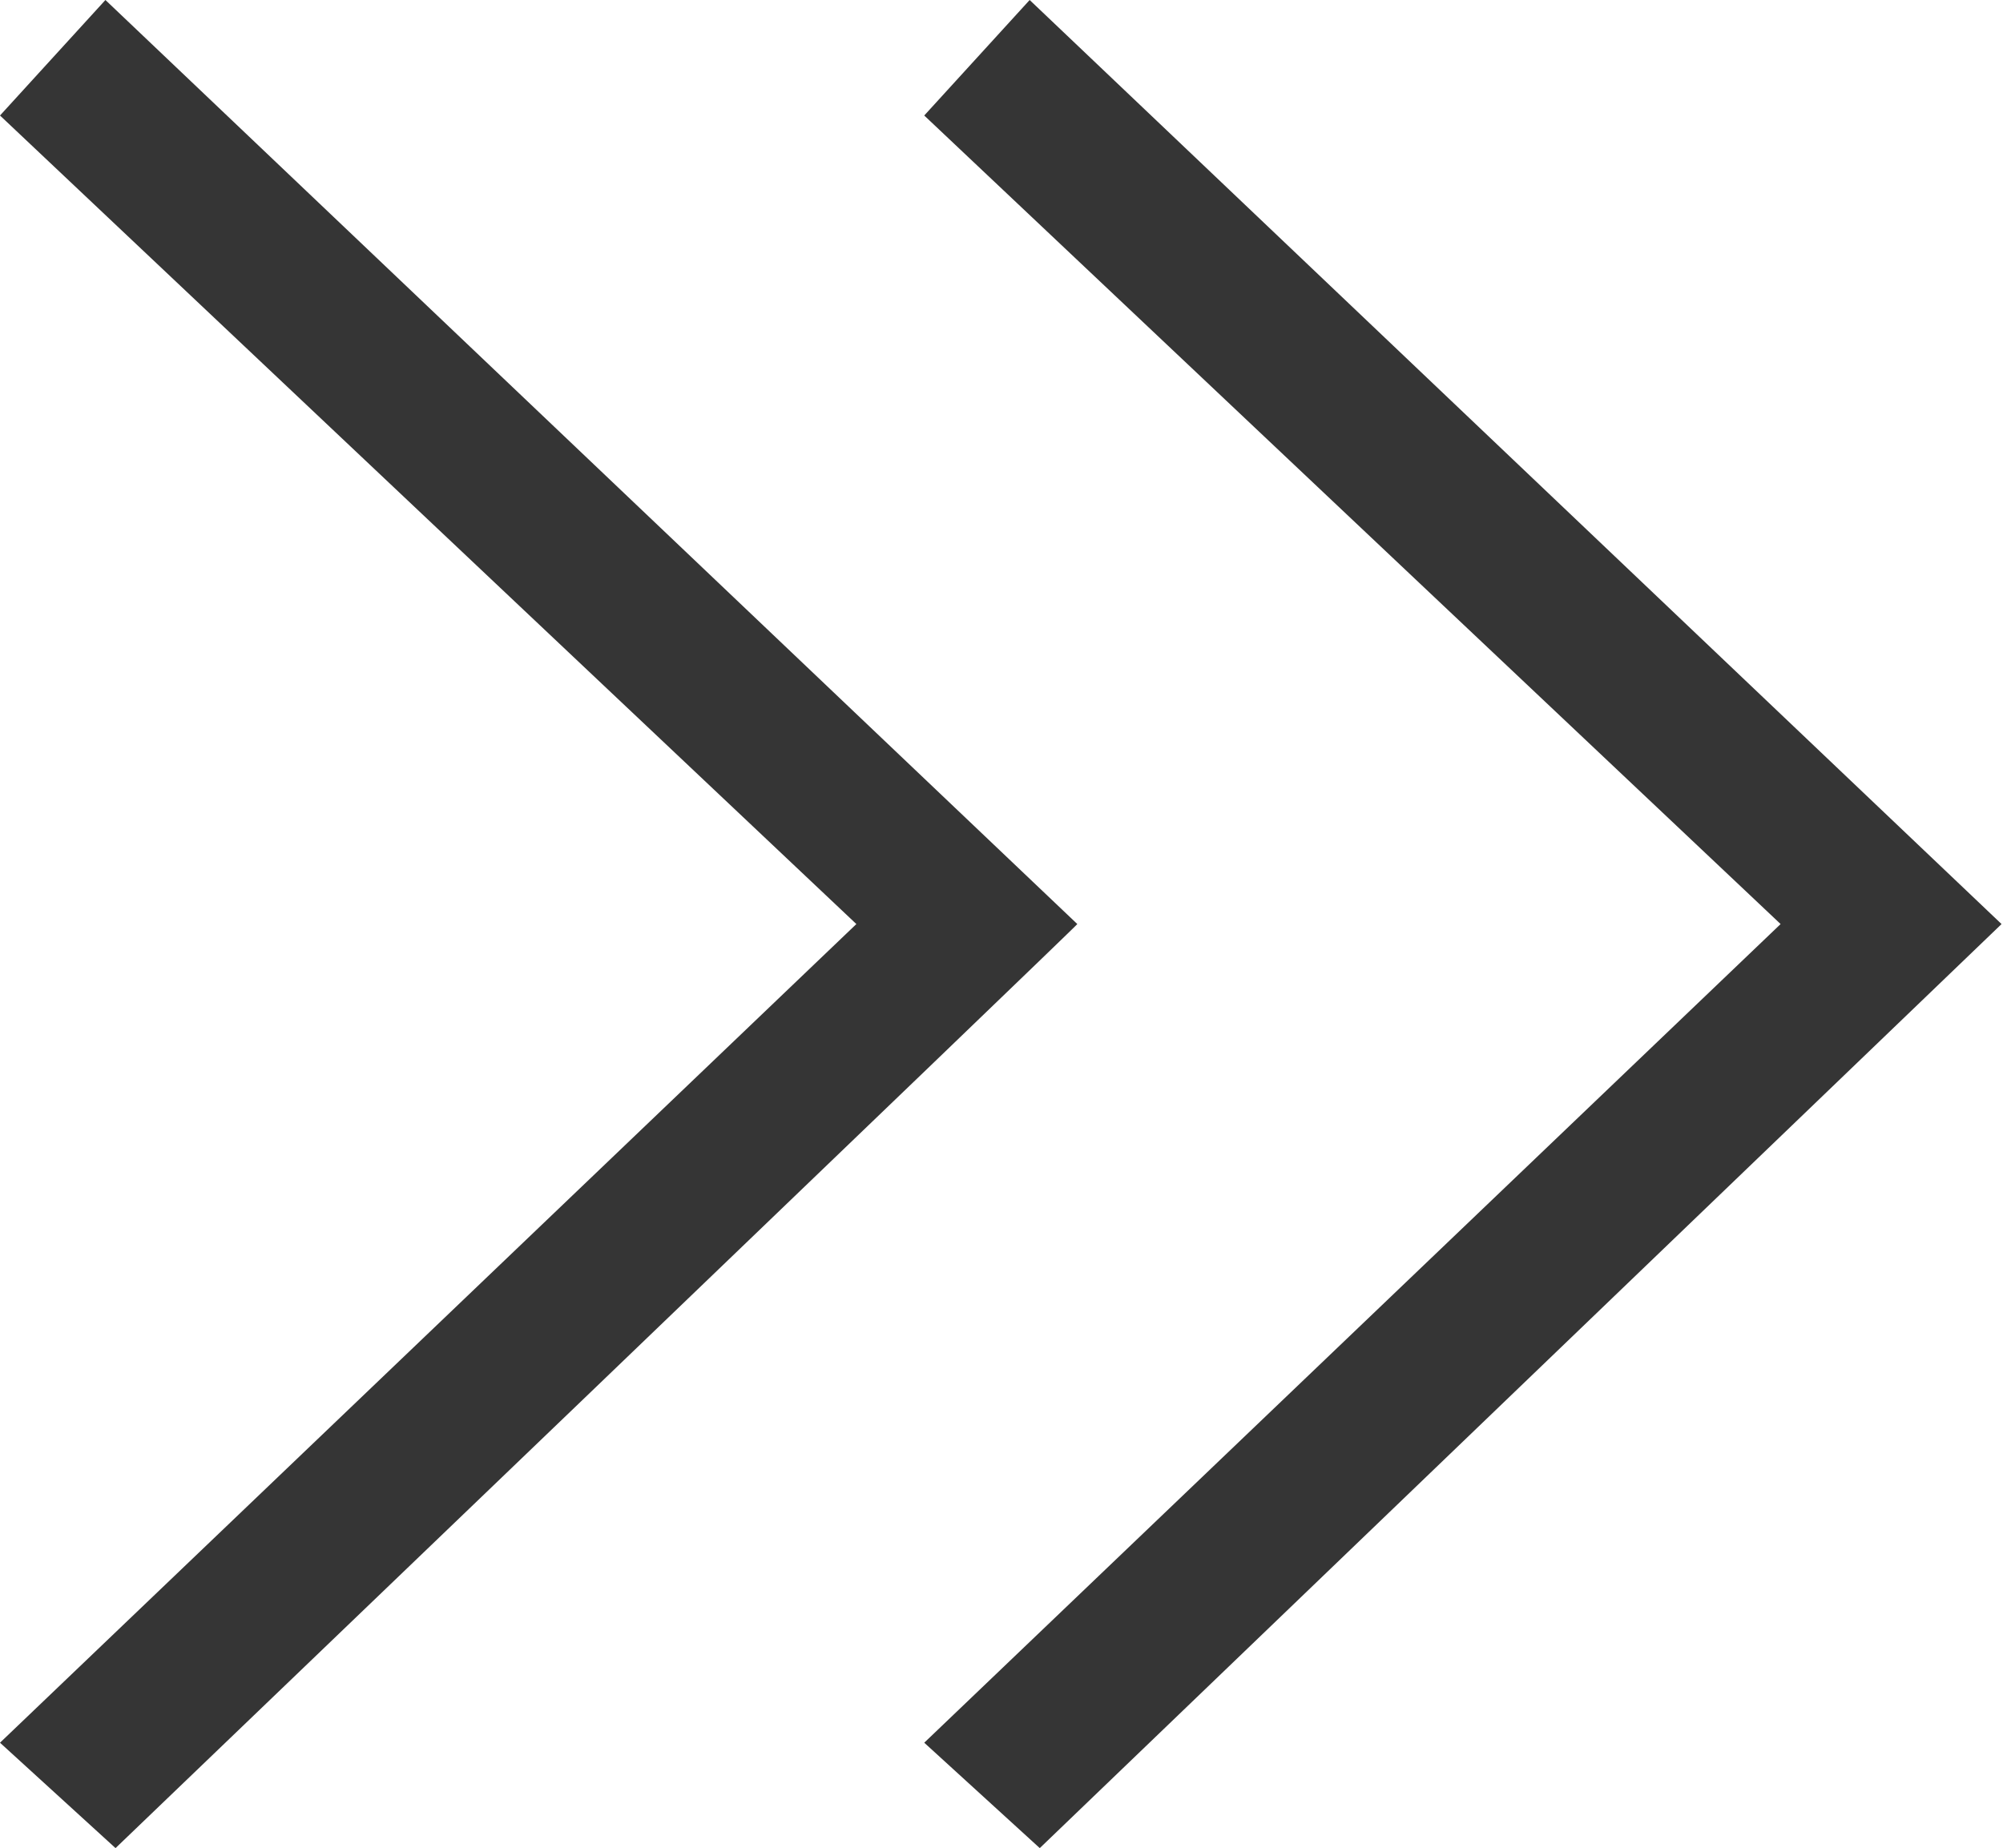 <?xml version="1.0" encoding="utf-8"?>
<!-- Generator: Adobe Illustrator 24.1.2, SVG Export Plug-In . SVG Version: 6.00 Build 0)  -->
<svg version="1.1" id="Livello_1" xmlns="http://www.w3.org/2000/svg" xmlns:xlink="http://www.w3.org/1999/xlink" x="0px" y="0px"
	 viewBox="0 0 13.87 12.8" style="enable-background:new 0 0 13.87 12.8;" xml:space="preserve">
<style type="text/css">
	.st0{fill:#353535;}
</style>
<g id="FloatingAction">
	<g id="FloatingAction-2">
		<g id="Icon" transform="translate(12 12)">
			<path id="Color" class="st0" d="M-4.8,0.8L-4.8,0.8l-0.8-0.73L0.33-5.6l-5.93-5.6l0.73-0.8l6.73,6.4L-4.8,0.8z M-11.2,0.8
				L-11.2,0.8L-12,0.07l5.93-5.67L-12-11.2l0.73-0.8l6.73,6.4C-4.53-5.6-11.2,0.8-11.2,0.8z"/>
		</g>
	</g>
</g>
</svg>
